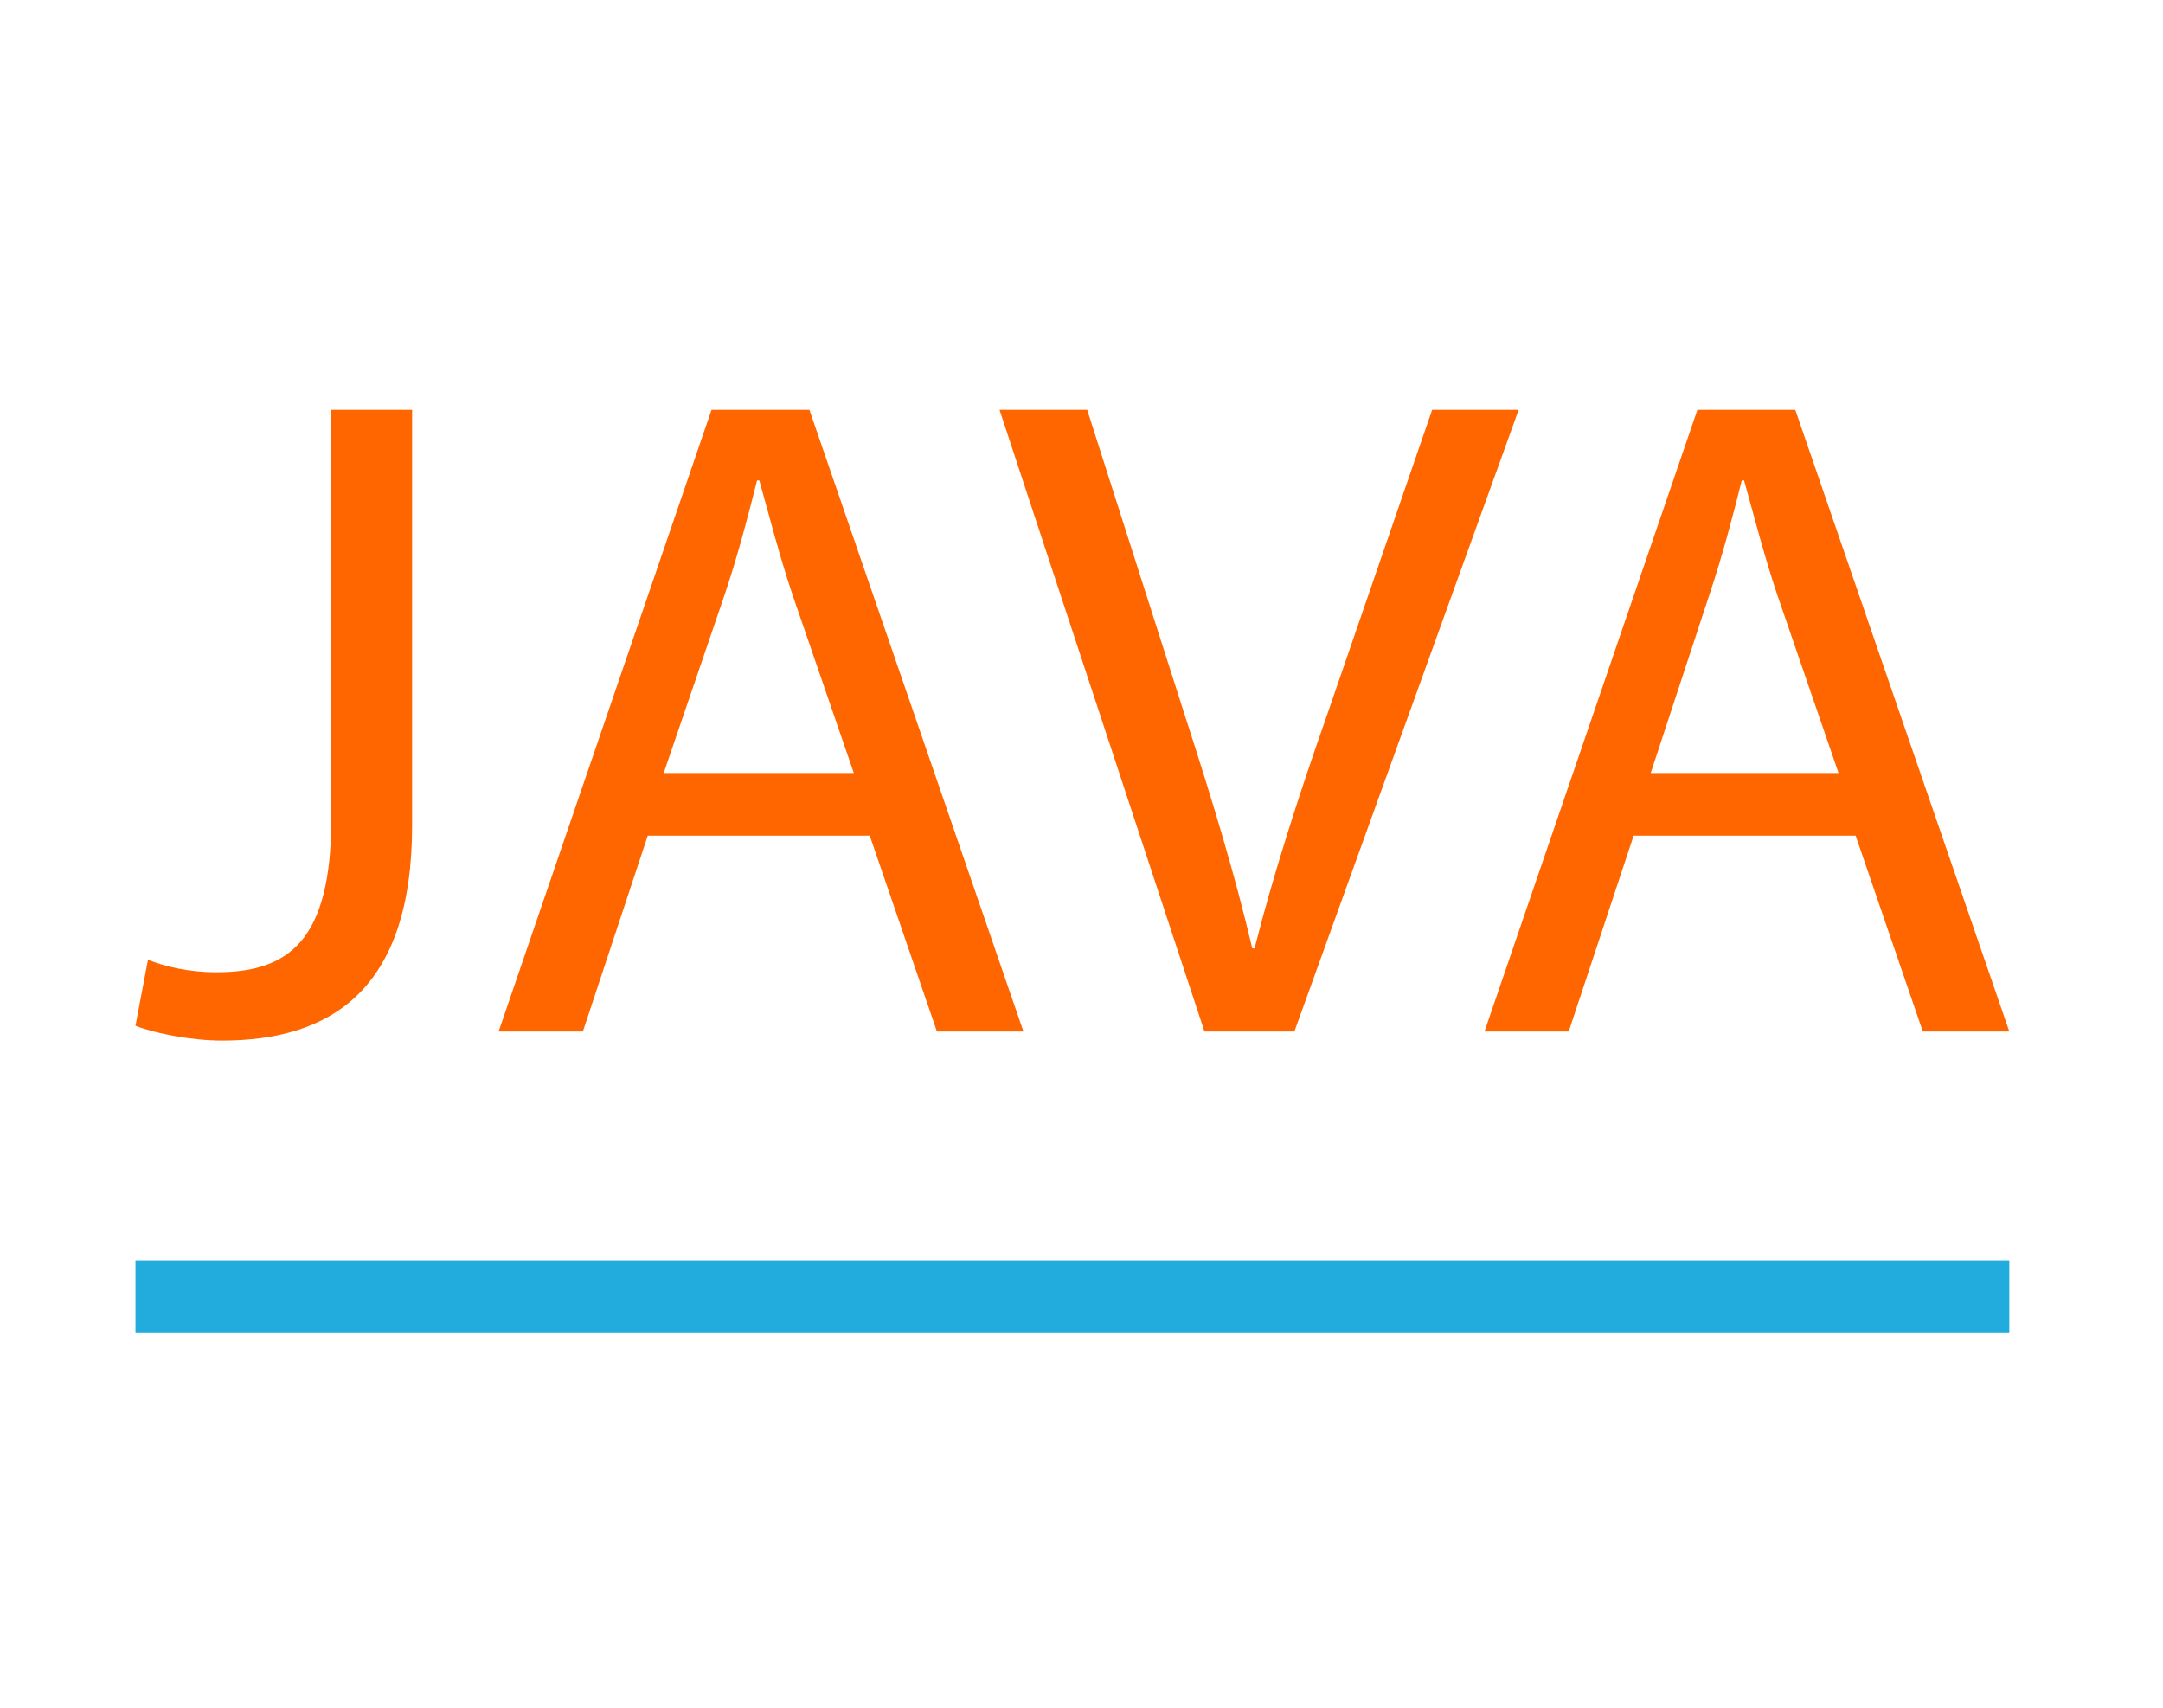 <?xml version="1.0" encoding="utf-8"?>
<!-- Generator: Adobe Illustrator 23.0.2, SVG Export Plug-In . SVG Version: 6.00 Build 0)  -->
<svg version="1.1" id="Layer_1" xmlns="http://www.w3.org/2000/svg" xmlns:xlink="http://www.w3.org/1999/xlink" x="0px" y="0px"
	 viewBox="0 0 190 150" style="enable-background:new 0 0 190 150;" xml:space="preserve">
<style type="text/css">
	.st0{fill:#22ACDD;}
	.st1{fill:#FF6600;}
</style>
<g>
	<rect x="11.9" y="110.7" class="st0" width="164.6" height="6.4"/>
	<g>
		<path class="st1" d="M29.1,36h7.1v36.5c0,14.5-7.2,18.9-16.7,18.9c-2.6,0-5.8-0.6-7.6-1.3l1.1-5.8c1.5,0.6,3.6,1.1,6,1.1
			c6.4,0,10.1-2.8,10.1-13.5V36z"/>
		<path class="st1" d="M56.9,73.4l-5.7,17.2h-7.4L62.5,36h8.6l18.8,54.6h-7.6l-5.9-17.2L56.9,73.4L56.9,73.4z M75,67.9l-5.4-15.7
			c-1.2-3.6-2-6.8-2.9-10h-0.2c-0.8,3.2-1.7,6.6-2.8,9.9l-5.4,15.8H75z"/>
		<path class="st1" d="M105.8,90.6L87.8,36h7.7l8.6,26.9c2.4,7.4,4.4,14,5.9,20.4h0.2c1.6-6.3,3.8-13.2,6.3-20.3l9.3-27h7.6
			l-19.7,54.6L105.8,90.6L105.8,90.6z"/>
		<path class="st1" d="M143.5,73.4l-5.7,17.2h-7.4L149.1,36h8.6l18.8,54.6h-7.6L163,73.4L143.5,73.4L143.5,73.4z M161.5,67.9
			l-5.4-15.7c-1.2-3.6-2-6.8-2.9-10h-0.2c-0.8,3.2-1.7,6.6-2.8,9.9L145,67.9H161.5z"/>
	</g>
</g>
</svg>
